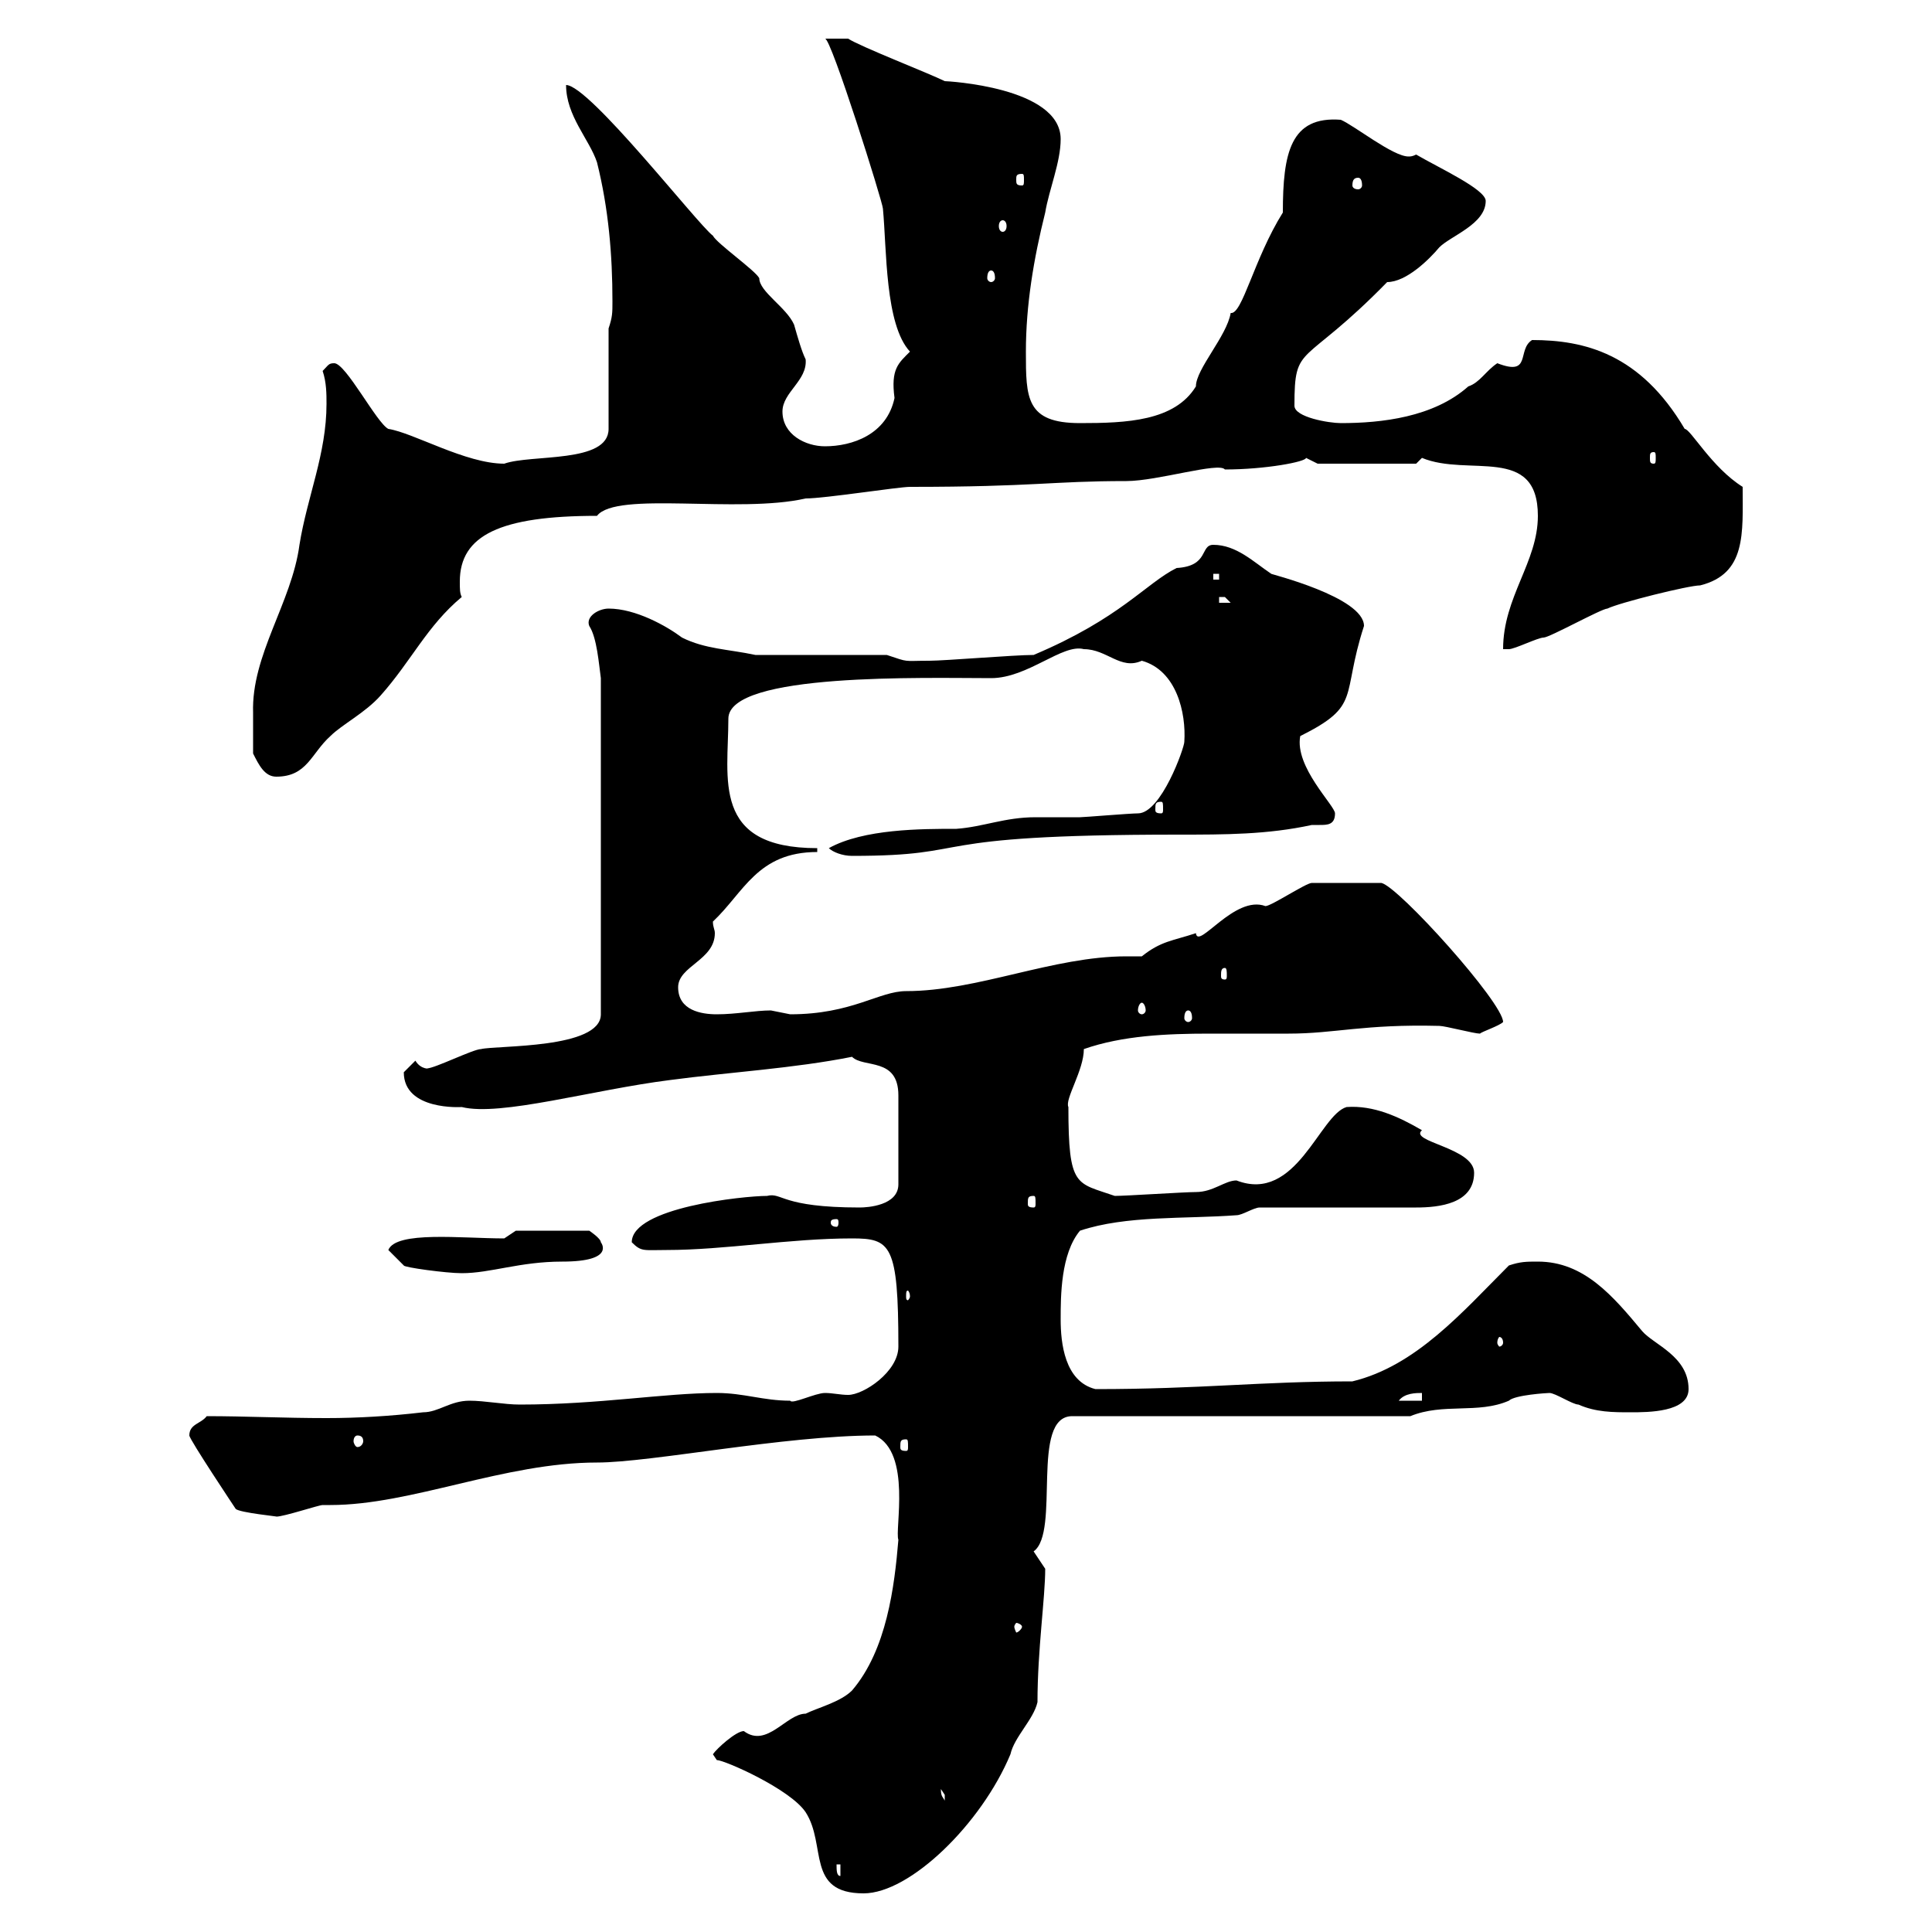 <svg xmlns="http://www.w3.org/2000/svg" xmlns:xlink="http://www.w3.org/1999/xlink" width="300" height="300"><path d="M125.10 281.40C128.40 286.50 125.10 294 134.10 294C141.30 294 152.40 283.20 156.90 272.40C157.50 269.70 160.50 267 161.10 264.30C161.10 256.20 162.30 248.10 162.30 243.60C162.30 243.60 160.50 240.90 160.50 240.90C164.70 237.90 159.90 219.90 166.50 219.90L219 219.90C224.10 217.80 229.50 219.60 234.30 217.50C235.20 216.60 240.30 216.30 240.60 216.30C241.50 216.30 244.20 218.10 245.10 218.10C247.80 219.30 250.50 219.30 253.20 219.30C255.90 219.30 262.20 219.30 262.20 215.70C262.20 210.60 256.80 208.80 255 206.70C250.50 201.30 246 195.90 238.80 195.90C237 195.90 236.10 195.90 234.30 196.50C227.10 203.70 219.90 212.10 210 214.50C195.60 214.50 186.60 215.70 170.10 215.70C165.30 214.50 164.70 208.50 164.70 204.90C164.70 201.30 164.70 194.70 167.70 191.10C174.90 188.70 183.90 189.30 192 188.70C192.90 188.70 194.70 187.50 195.60 187.50L219.90 187.50C223.50 187.50 228.90 186.90 228.90 182.10C228.90 178.20 218.70 177.30 220.80 175.50C217.20 173.40 213.30 171.60 209.10 171.90C204.90 173.10 201.30 186.90 192 183.30C190.20 183.30 188.40 185.10 185.70 185.10C183.90 185.10 174.90 185.70 173.10 185.70C167.10 183.60 165.90 184.50 165.90 171.90C165.30 170.70 168.30 166.20 168.30 162.90C174.30 160.80 181.20 160.50 187.80 160.50C191.70 160.50 195.90 160.50 200.10 160.50C207.30 160.50 211.80 159 223.50 159.30C224.40 159.30 228.90 160.50 229.80 160.50C230.10 160.20 232.80 159.30 233.40 158.70C233.40 155.70 217.20 137.70 214.50 137.10C210 137.10 204.60 137.10 203.70 137.10C202.80 137.10 197.40 140.70 196.50 140.70C191.70 138.90 186 147.60 185.70 144.90C182.10 146.10 180.30 146.10 177.30 148.50C176.70 148.50 175.50 148.50 174.90 148.50C163.50 148.50 151.80 153.90 140.70 153.90C136.50 153.90 132.30 157.50 122.70 157.50C122.70 157.50 119.70 156.90 119.70 156.90C117.30 156.90 114.30 157.50 111.30 157.50C108.90 157.50 105.30 156.90 105.30 153.30C105.30 150 111 149.10 111 144.90C111 144.30 110.70 144 110.70 143.10C115.50 138.60 117.60 132.30 126.90 132.30L126.90 131.70C110.40 131.70 113.10 120.90 113.10 111.60C113.10 104.40 143.70 105.30 153.90 105.30C159.60 105.30 165 99.90 168.30 100.80C171.90 100.80 174 104.10 177.30 102.60C182.70 104.10 184.20 110.70 183.90 115.20C183.90 116.10 180.30 126.30 176.70 126.30C175.50 126.30 168.30 126.90 167.70 126.90C165.30 126.90 163.20 126.90 160.80 126.90C156 126.90 152.70 128.40 148.50 128.70C143.10 128.70 134.10 128.70 128.70 131.70C129.30 132.30 130.80 132.90 132.30 132.90C152.40 132.90 141.60 129.60 183 129.60C190.20 129.60 196.80 129.60 203.70 128.10C204 128.10 204.60 128.10 204.90 128.10C206.10 128.10 207.30 128.10 207.30 126.30C207.30 125.10 201 119.10 201.90 114.30C211.50 109.50 208.20 108.30 211.80 97.20C211.80 92.70 197.10 89.10 197.40 89.10C194.70 87.30 192 84.60 188.40 84.60C186.30 84.60 187.80 87.90 182.70 88.20C177.90 90.60 174 96 160.50 101.70C157.50 101.70 146.70 102.60 144.30 102.60C140.10 102.60 141.30 102.90 137.70 101.70L117.30 101.70C113.10 100.80 109.50 100.80 105.90 99C103.50 97.20 98.70 94.50 94.50 94.50C93 94.50 90.90 95.70 91.50 97.20C92.70 99 93 103.20 93.30 105.30L93.30 157.50C93.30 162.90 77.10 162.30 74.70 162.90C73.50 162.90 67.50 165.90 66.30 165.90C66.90 165.90 65.40 166.20 64.50 164.70C64.50 164.70 62.70 166.50 62.70 166.50C62.70 172.50 71.70 171.90 71.70 171.90C77.70 173.40 92.10 169.20 104.10 167.70C113.10 166.50 123.30 165.90 132.30 164.10C134.10 165.90 139.50 164.10 139.50 170.10L139.50 183.90C139.50 187.20 134.70 187.50 133.50 187.50C121.20 187.50 121.50 185.10 119.10 185.70C115.50 185.70 98.10 187.50 98.10 192.90C99.60 194.40 99.90 194.10 103.50 194.10C112.50 194.10 122.70 192.30 132.30 192.30C138.30 192.30 139.50 193.20 139.50 209.10C139.50 213 134.10 216.60 131.70 216.60C130.50 216.60 129.30 216.30 128.10 216.30C126.60 216.30 123 218.10 122.70 217.50C118.50 217.50 115.50 216.30 111.30 216.30C103.20 216.30 93 218.10 80.70 218.10C78.30 218.10 75.30 217.50 72.90 217.50C69.90 217.50 68.10 219.30 65.70 219.30C60.60 219.90 55.50 220.20 50.70 220.20C44.10 220.20 38.10 219.90 32.10 219.90C31.20 221.10 29.40 221.10 29.40 222.90C29.40 223.50 36.60 234.30 36.60 234.30C37.20 234.90 43.50 235.50 42.90 235.50C44.10 235.50 49.50 233.70 50.10 233.70C50.10 233.70 51.30 233.70 51.30 233.70C63.90 233.70 78.30 227.10 92.70 227.10C101.10 227.10 121.80 222.90 135.90 222.90C141.60 225.60 138.90 237.60 139.50 239.10C138.90 246.30 137.70 256.20 132.30 262.50C130.50 264.30 126.90 265.20 125.10 266.10C122.10 266.10 119.10 271.50 115.50 268.80C114.30 268.80 111.30 271.50 110.70 272.40C110.70 272.40 111.30 273.30 111.30 273.30C112.50 273.30 122.70 277.80 125.10 281.40ZM129.90 289.50L130.50 289.50L130.50 291.30C129.90 291.30 129.90 290.40 129.90 289.50ZM146.10 277.80C146.10 277.80 146.70 278.70 146.70 278.70C146.70 279.60 146.70 279.60 146.70 279.60C146.40 279 146.10 279 146.10 277.80ZM158.70 252.60C158.70 252.90 158.10 253.50 157.80 253.50C157.80 253.50 157.50 252.90 157.50 252.60C157.50 252.30 157.80 252 157.80 252C158.10 252 158.70 252.30 158.70 252.60ZM140.70 223.50C141 223.50 141 223.80 141 224.70C141 225 141 225.30 140.70 225.30C139.80 225.30 139.80 225 139.80 224.70C139.80 223.80 139.80 223.50 140.70 223.50ZM55.50 222.90C56.10 222.90 56.40 223.20 56.40 223.80C56.40 224.10 56.10 224.70 55.50 224.70C55.20 224.70 54.90 224.10 54.90 223.80C54.90 223.20 55.20 222.90 55.50 222.90ZM220.80 216.30L220.80 217.50L217.20 217.50C218.10 216.30 219.90 216.30 220.80 216.30ZM233.40 208.50C233.40 208.80 233.10 209.10 232.80 209.10C232.80 209.10 232.50 208.80 232.50 208.50C232.50 207.90 232.80 207.60 232.80 207.60C233.10 207.60 233.40 207.90 233.40 208.50ZM141.30 201.30C141.30 201.60 141 201.90 141 201.90C140.70 201.90 140.70 201.60 140.70 201.30C140.70 200.70 140.70 200.40 141 200.40C141 200.40 141.30 200.70 141.30 201.30ZM60.30 194.10L62.70 196.50C62.70 196.80 69.30 197.70 71.70 197.70C76.20 197.70 80.70 195.90 87.30 195.90C95.70 195.90 93.30 192.90 93.30 192.90C93.30 192.30 91.50 191.10 91.50 191.10L80.10 191.10L78.30 192.30C71.70 192.30 61.50 191.10 60.30 194.10ZM129.90 189.30C130.20 189.30 130.20 189.60 130.20 189.90C130.20 189.90 130.20 190.50 129.90 190.50C129 190.50 129 189.90 129 189.90C129 189.60 129 189.30 129.90 189.30ZM160.50 185.70C160.80 185.70 160.80 186 160.80 186.90C160.80 187.20 160.80 187.50 160.50 187.50C159.60 187.50 159.60 187.20 159.60 186.90C159.60 186 159.60 185.70 160.50 185.70ZM184.50 156.90C184.80 156.90 185.10 157.20 185.10 158.10C185.10 158.40 184.80 158.70 184.50 158.70C184.20 158.70 183.90 158.40 183.90 158.10C183.90 157.20 184.20 156.90 184.50 156.90ZM177.30 155.70C177.60 155.70 177.90 156.30 177.90 156.90C177.90 157.20 177.60 157.50 177.30 157.50C177 157.50 176.70 157.20 176.70 156.90C176.70 156.30 177 155.70 177.30 155.70ZM190.20 150.30C190.50 150.30 190.50 150.90 190.50 151.50C190.50 151.80 190.50 152.10 190.20 152.10C189.60 152.10 189.60 151.80 189.60 151.50C189.60 150.90 189.60 150.30 190.20 150.30ZM180.30 124.50C180.60 124.50 180.60 124.80 180.60 125.70C180.60 126 180.60 126.30 180.30 126.30C179.40 126.30 179.40 126 179.40 125.70C179.40 124.80 179.40 124.50 180.30 124.50ZM39.30 117C40.20 118.80 41.10 120.60 42.90 120.60C47.70 120.60 48.30 117 51.30 114.30C53.10 112.50 56.70 110.70 59.10 108C63.90 102.60 66.30 97.20 71.70 92.70C71.40 92.10 71.40 91.50 71.40 90.30C71.40 83.10 77.70 80.10 92.70 80.10C95.70 76.20 114.60 79.80 125.10 77.40C128.10 77.40 139.50 75.60 141.30 75.60C160.80 75.60 163.20 74.70 174.90 74.70C179.70 74.70 189.30 71.70 190.20 72.90C196.50 72.90 202.80 71.70 202.80 71.10C202.80 71.10 204.60 72 204.60 72L219.90 72C219.90 72 220.80 71.10 220.80 71.10C228 74.10 238.80 69 238.80 80.10C238.80 87.30 233.40 92.70 233.40 100.80C233.40 100.80 234.30 100.80 234.30 100.80C235.20 100.80 238.80 99 239.70 99C240.60 99 248.70 94.50 249.60 94.50C251.40 93.60 262.20 90.90 264 90.90C271.20 89.10 270.60 82.80 270.60 75.60C265.80 72.60 262.50 66.60 261.60 66.60C254.70 54.90 246 52.80 237.90 52.80C235.50 54.30 237.90 58.50 232.50 56.40C230.70 57.60 229.80 59.40 228 60C222.60 64.80 214.50 65.70 208.20 65.70C206.40 65.70 201 64.80 201 63C201 53.10 202.20 57.30 215.40 43.80C218.40 43.80 222 40.20 223.50 38.40C225.30 36.60 230.70 34.80 230.70 31.20C230.70 29.40 223.50 26.10 219.90 24C219.30 24.30 219 24.30 218.70 24.30C216.30 24.30 210.30 19.50 208.20 18.60C200.40 18 199.20 23.70 199.20 33C194.70 40.20 192.90 48.90 191.10 48.60C190.50 52.20 185.70 57.30 185.70 60C182.40 65.40 174.90 65.70 167.70 65.70C159.30 65.70 159.30 61.80 159.30 54.60C159.30 47.40 160.50 40.20 162.30 33C162.90 29.40 164.70 25.20 164.70 21.60C164.70 13.50 147 12.60 146.70 12.60C144.30 11.40 133.50 7.20 131.70 6L128.10 6C129 5.70 137.10 31.50 137.10 32.40C137.70 38.70 137.40 50.40 141.30 54.60C139.50 56.40 138.30 57.30 138.90 61.80C137.70 67.50 132.30 69.30 128.10 69.30C125.10 69.30 121.50 67.50 121.50 63.90C121.50 60.90 125.40 59.10 125.10 55.80C124.50 54.60 123.90 52.50 123.30 50.40C122.10 47.70 117.90 45.30 117.90 43.20C117.30 42 111.30 37.80 110.70 36.60C108.30 34.80 91.50 13.20 87.90 13.20C87.90 18 91.50 21.60 92.70 25.20C94.50 32.40 95.10 39.60 95.10 46.80C95.10 48.60 95.10 49.20 94.50 51L94.50 66.60C94.50 72 82.50 70.50 78.30 72C72.30 72 64.20 67.20 60.30 66.60C58.50 65.70 53.70 56.40 51.90 56.40C51 56.40 51 56.70 50.10 57.60C50.70 59.40 50.70 61.20 50.70 62.70C50.70 70.50 47.70 77.10 46.50 84.60C45.30 93.60 39 101.70 39.30 110.70C39.30 111.60 39.30 116.10 39.30 117ZM189.30 92.70C189.30 92.70 189.30 92.70 190.20 92.70C190.20 92.70 191.10 93.60 191.10 93.60L189.30 93.60ZM188.40 89.10L189.30 89.10L189.30 90L188.40 90ZM256.80 70.20C257.10 70.20 257.10 70.50 257.10 71.10C257.10 71.70 257.10 72 256.80 72C256.20 72 256.20 71.70 256.20 71.10C256.20 70.50 256.20 70.20 256.80 70.20ZM153.90 42C154.20 42 154.50 42.30 154.50 43.20C154.50 43.50 154.20 43.80 153.90 43.80C153.60 43.80 153.30 43.50 153.30 43.20C153.30 42.30 153.60 42 153.90 42ZM155.70 34.20C156 34.20 156.30 34.50 156.30 35.10C156.30 35.70 156 36 155.70 36C155.40 36 155.10 35.70 155.10 35.10C155.10 34.50 155.40 34.20 155.70 34.20ZM210.90 27.60C211.20 27.60 211.50 27.90 211.50 28.80C211.50 29.10 211.20 29.40 210.90 29.40C210.30 29.40 210 29.10 210 28.80C210 27.90 210.30 27.60 210.90 27.60ZM158.70 27C159 27 159 27.30 159 27.90C159 28.50 159 28.80 158.70 28.80C157.80 28.80 157.80 28.50 157.80 27.90C157.80 27.30 157.80 27 158.70 27Z"/></svg>